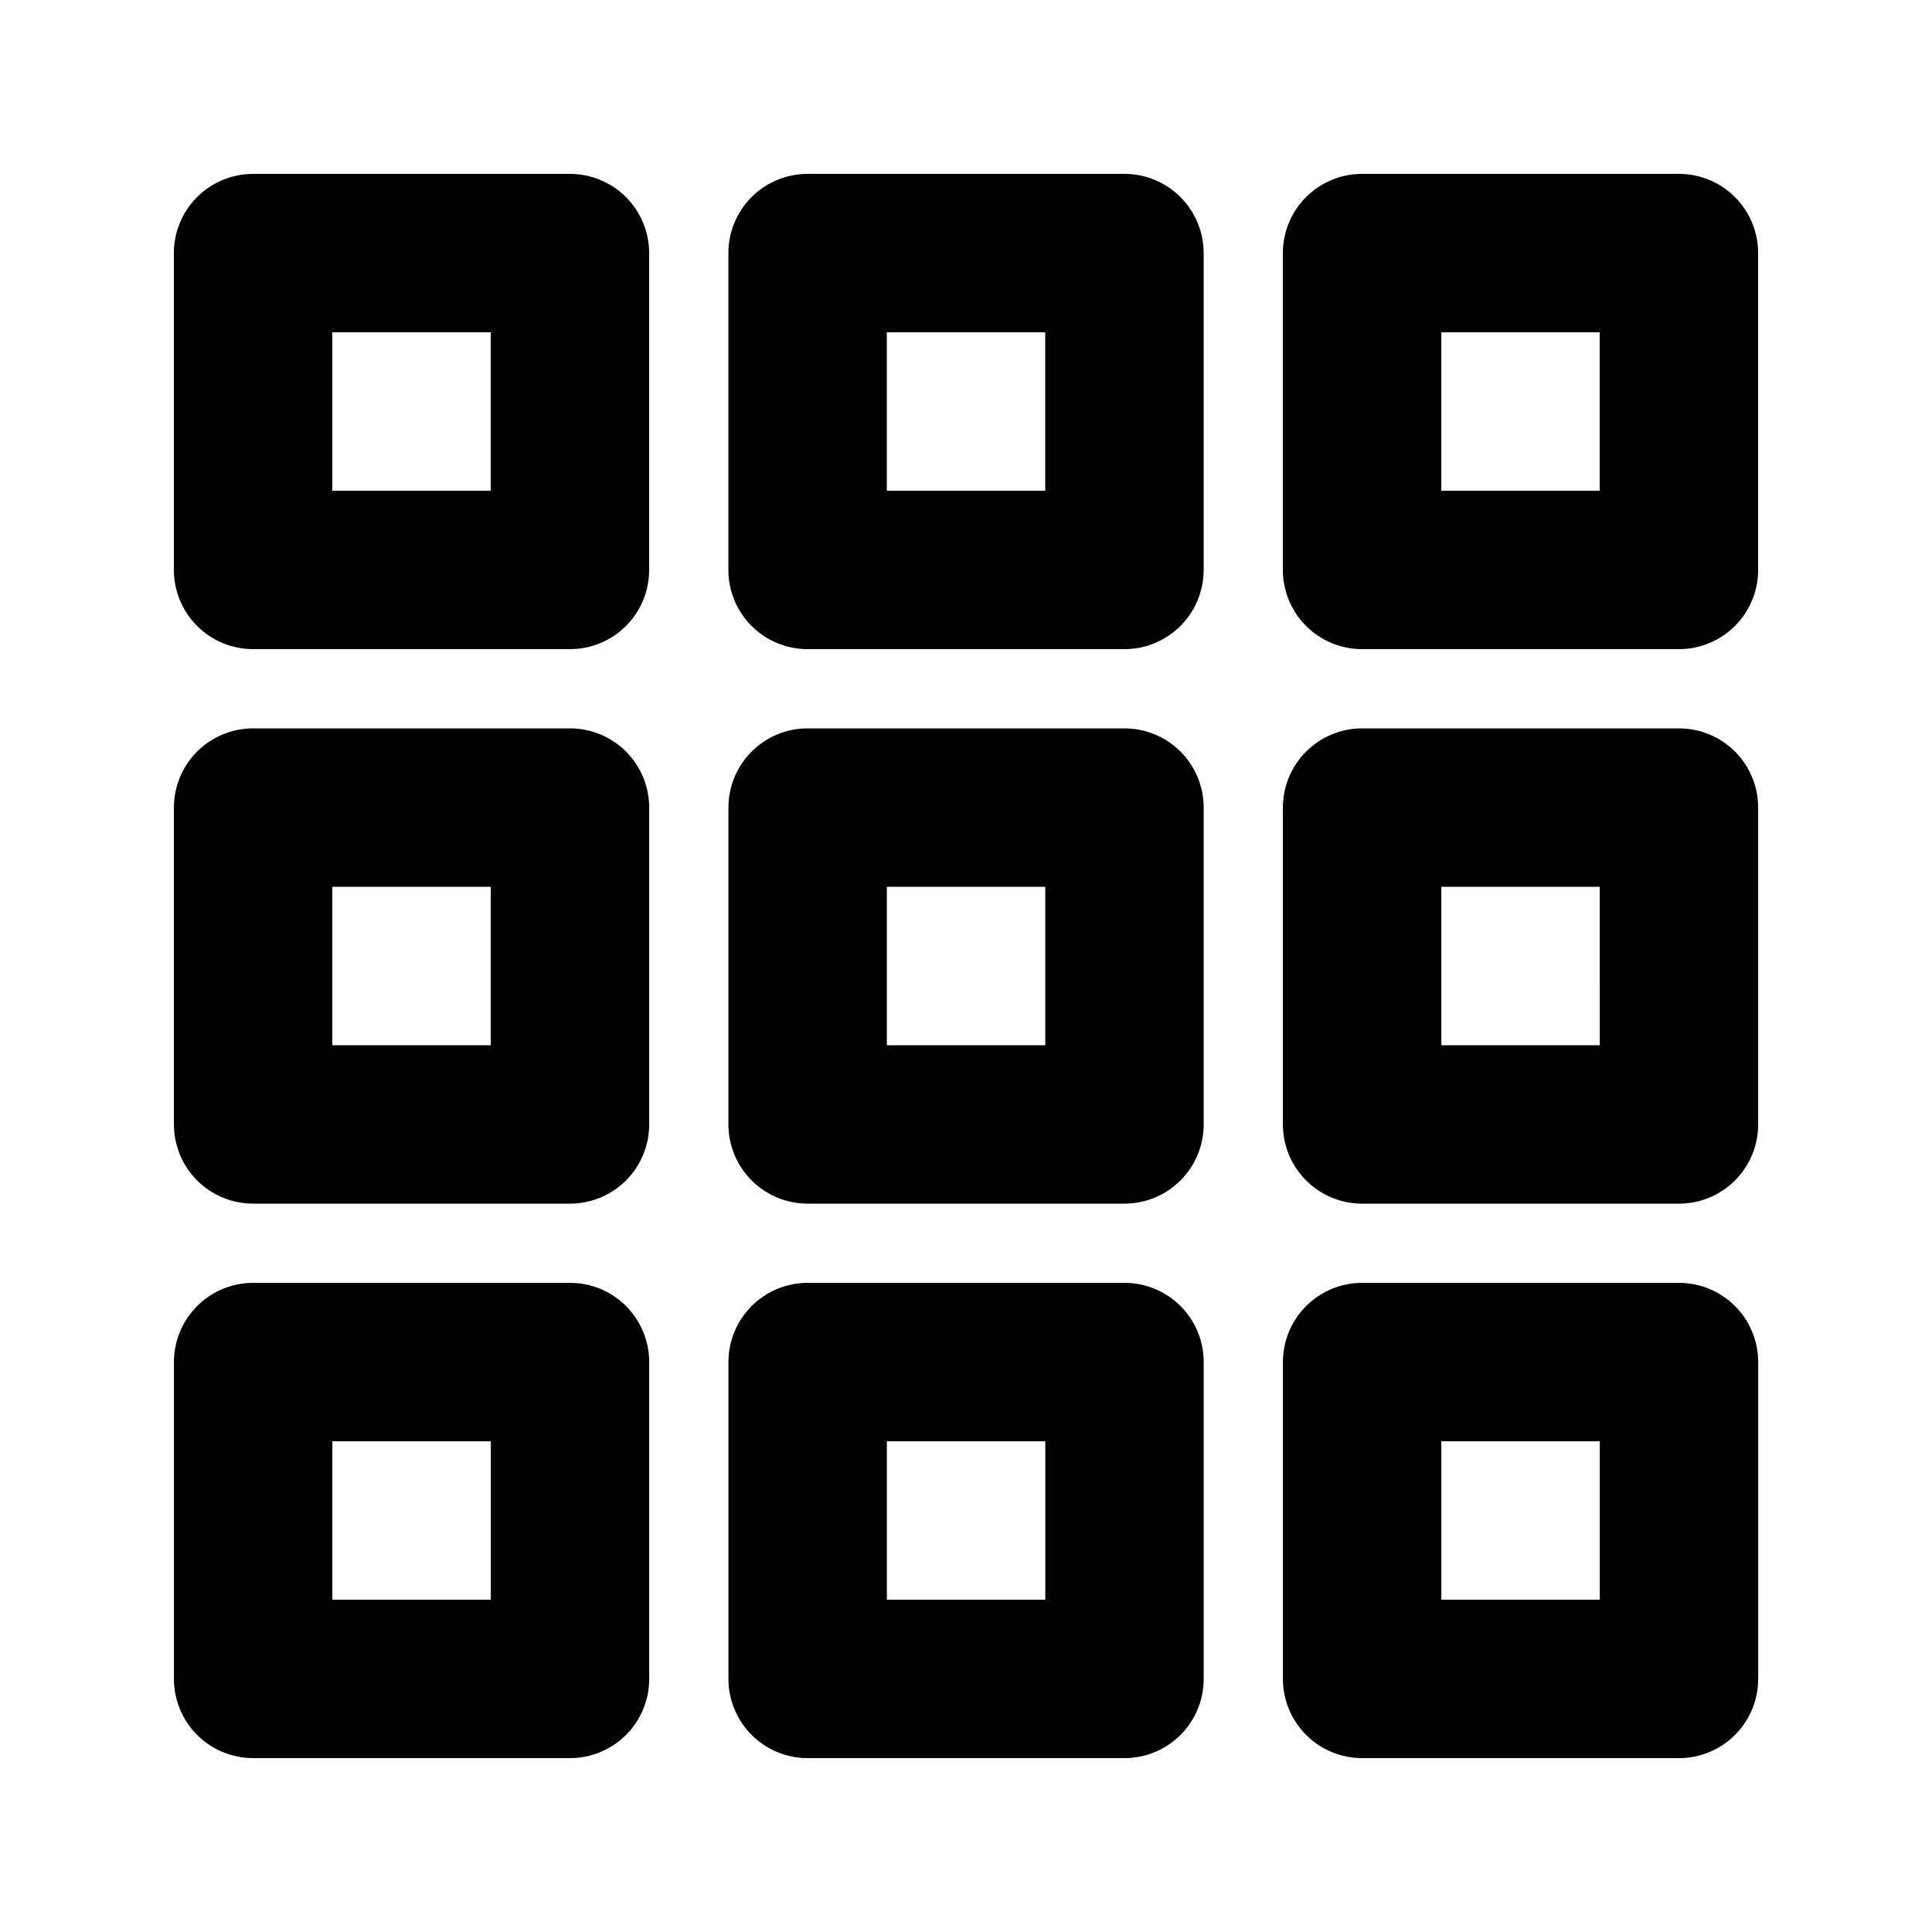 <?xml version="1.0" encoding="UTF-8"?>
<!-- Uploaded to: SVG Repo, www.svgrepo.com, Generator: SVG Repo Mixer Tools -->
<svg fill="#000000" width="800px" height="800px" version="1.1" viewBox="144 144 512 512" xmlns="http://www.w3.org/2000/svg">
 <path d="m295.04 190.08h-83.969c-5.566 0-10.906 2.211-14.844 6.148s-6.148 9.277-6.148 14.844v83.969c0 5.566 2.211 10.906 6.148 14.844s9.277 6.148 14.844 6.148h83.969c5.566 0 10.906-2.211 14.844-6.148s6.148-9.277 6.148-14.844v-83.969c0-5.566-2.211-10.906-6.148-14.844s-9.277-6.148-14.844-6.148zm-20.992 83.969h-41.984v-41.984h41.984zm167.94-83.969h-83.969c-5.57 0-10.906 2.211-14.844 6.148s-6.148 9.277-6.148 14.844v83.969c0 5.566 2.211 10.906 6.148 14.844s9.273 6.148 14.844 6.148h83.969c5.566 0 10.906-2.211 14.844-6.148 3.934-3.938 6.148-9.277 6.148-14.844v-83.969c0-5.566-2.215-10.906-6.148-14.844-3.938-3.938-9.277-6.148-14.844-6.148zm-20.992 83.969h-41.984v-41.984h41.984zm167.94-83.969h-83.973c-5.566 0-10.906 2.211-14.844 6.148-3.934 3.938-6.148 9.277-6.148 14.844v83.969c0 5.566 2.215 10.906 6.148 14.844 3.938 3.938 9.277 6.148 14.844 6.148h83.969c5.57 0 10.906-2.211 14.844-6.148s6.148-9.277 6.148-14.844v-83.969c0-5.566-2.211-10.906-6.148-14.844s-9.273-6.148-14.844-6.148zm-20.996 83.969h-41.984v-41.984h41.984zm-272.89 62.977h-83.969c-5.566 0-10.906 2.211-14.844 6.148s-6.148 9.273-6.148 14.844v83.969c0 5.566 2.211 10.906 6.148 14.844 3.938 3.934 9.277 6.148 14.844 6.148h83.969c5.566 0 10.906-2.215 14.844-6.148 3.938-3.938 6.148-9.277 6.148-14.844v-83.969c0-5.57-2.211-10.906-6.148-14.844s-9.277-6.148-14.844-6.148zm-20.992 83.969h-41.984v-41.984h41.984zm167.94-83.969h-83.969c-5.57 0-10.906 2.211-14.844 6.148s-6.148 9.273-6.148 14.844v83.969c0 5.566 2.211 10.906 6.148 14.844 3.938 3.934 9.273 6.148 14.844 6.148h83.969c5.566 0 10.906-2.215 14.844-6.148 3.934-3.938 6.148-9.277 6.148-14.844v-83.969c0-5.57-2.215-10.906-6.148-14.844-3.938-3.938-9.277-6.148-14.844-6.148zm-20.992 83.969h-41.984v-41.984h41.984zm167.94-83.969h-83.973c-5.566 0-10.906 2.211-14.844 6.148-3.934 3.938-6.148 9.273-6.148 14.844v83.969c0 5.566 2.215 10.906 6.148 14.844 3.938 3.934 9.277 6.148 14.844 6.148h83.969c5.57 0 10.906-2.215 14.844-6.148 3.938-3.938 6.148-9.277 6.148-14.844v-83.969c0-5.57-2.211-10.906-6.148-14.844s-9.273-6.148-14.844-6.148zm-20.992 83.969h-41.988v-41.984h41.984zm-272.9 62.973h-83.969c-5.566 0-10.906 2.215-14.844 6.148-3.938 3.938-6.148 9.277-6.148 14.844v83.969c0 5.57 2.211 10.906 6.148 14.844s9.277 6.148 14.844 6.148h83.969c5.566 0 10.906-2.211 14.844-6.148s6.148-9.273 6.148-14.844v-83.969c0-5.566-2.211-10.906-6.148-14.844-3.938-3.934-9.277-6.148-14.844-6.148zm-20.992 83.969h-41.984v-41.984h41.984zm167.94-83.969h-83.969c-5.57 0-10.906 2.215-14.844 6.148-3.938 3.938-6.148 9.277-6.148 14.844v83.969c0 5.57 2.211 10.906 6.148 14.844s9.273 6.148 14.844 6.148h83.969c5.566 0 10.906-2.211 14.844-6.148 3.934-3.938 6.148-9.273 6.148-14.844v-83.969c0-5.566-2.215-10.906-6.148-14.844-3.938-3.934-9.277-6.148-14.844-6.148zm-20.992 83.969h-41.984v-41.984h41.984zm167.94-83.969h-83.973c-5.566 0-10.906 2.215-14.844 6.148-3.934 3.938-6.148 9.277-6.148 14.844v83.969c0 5.57 2.215 10.906 6.148 14.844 3.938 3.938 9.277 6.148 14.844 6.148h83.969c5.57 0 10.906-2.211 14.844-6.148s6.148-9.273 6.148-14.844v-83.969c0-5.566-2.211-10.906-6.148-14.844-3.938-3.934-9.273-6.148-14.844-6.148zm-20.992 83.969h-41.988v-41.984h41.984z"/>
</svg>